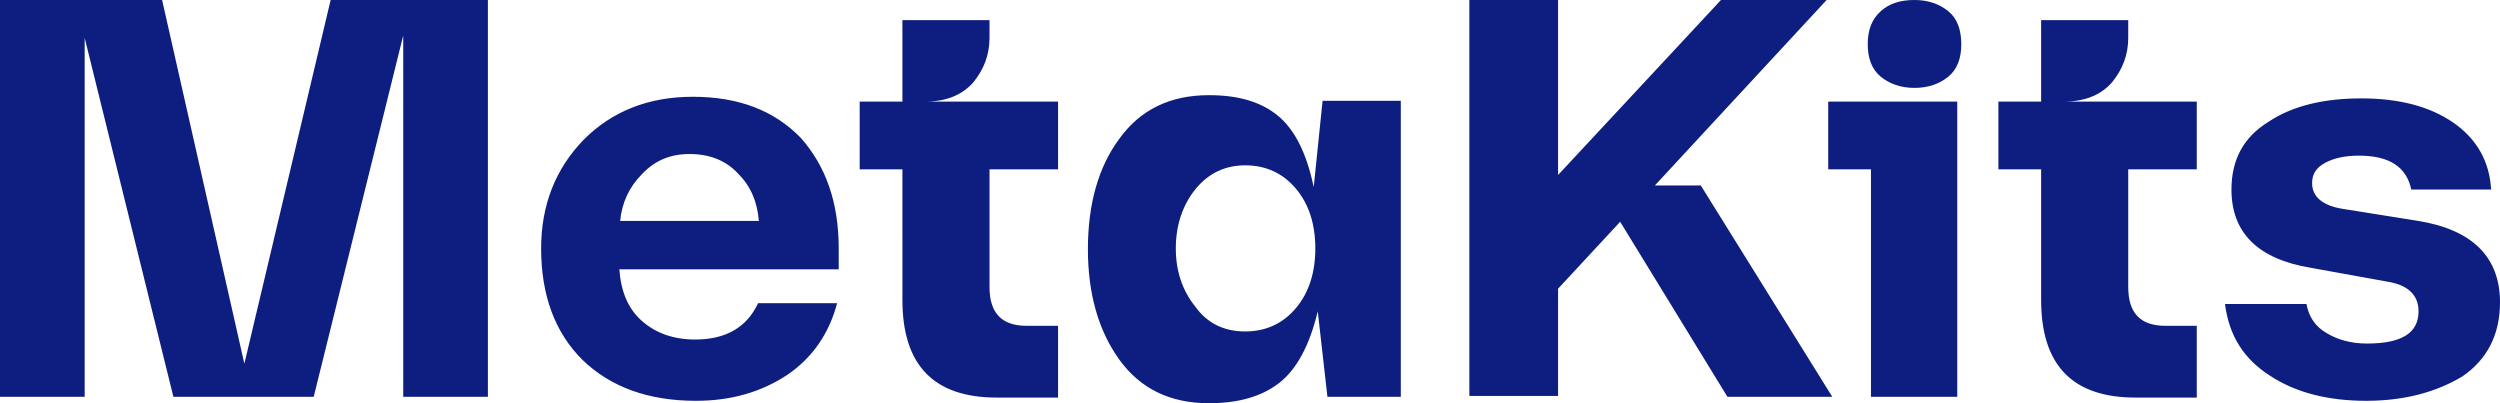 <svg xmlns="http://www.w3.org/2000/svg" id="Layer_1" x="0" y="0" viewBox="0 0 310 50" style="enable-background:new 0 0 310 50" xml:space="preserve">  <style>    .st0{fill:#0d1e80}  </style>  <path class="st0" d="M41 0h19.5v49.2H50V4.4L38.9 49.2H21.5l-11-44.5v44.5H0V0h20.1l10.2 45.1L41 0zm63 30.8v2.6H76.8c.2 2.8 1.1 4.9 2.8 6.4 1.7 1.5 3.9 2.3 6.6 2.3 3.8 0 6.4-1.5 7.8-4.5h9.8c-1 3.8-3.1 6.8-6.2 8.9-3.2 2.1-6.9 3.2-11.3 3.2-5.9 0-10.6-1.7-14.1-5.1-3.4-3.4-5.1-8-5.1-13.8 0-5.4 1.8-9.9 5.3-13.5 3.5-3.5 8-5.3 13.5-5.3 5.7 0 10.1 1.7 13.4 5.1 3.1 3.5 4.7 8 4.7 13.7zM85.5 19.1c-2.4 0-4.3.8-5.9 2.5-1.6 1.6-2.5 3.6-2.7 5.8h17.2c-.2-2.4-1-4.3-2.6-5.9-1.5-1.6-3.5-2.4-6-2.4zm41.8 21.3h3.9v8.9h-7.6c-7.8 0-11.7-4-11.7-12.1V21h-5.3v-8.4h5.3V2.5h10.8v2.2c0 2.1-.7 3.9-2 5.5-1.4 1.6-3.4 2.4-6 2.4h16.5V21h-8.5v14.6c0 3.2 1.5 4.8 4.6 4.8zM164 12.5h9.7v36.7h-9.1l-1.2-10.6c-1 4.2-2.6 7.2-4.8 8.9-2.2 1.7-5.1 2.5-8.7 2.5-4.8 0-8.5-1.8-11.1-5.4-2.6-3.6-3.9-8.2-3.9-13.7 0-5.6 1.3-10.2 3.9-13.7 2.6-3.6 6.3-5.4 11.1-5.4 3.6 0 6.4.8 8.5 2.5 2.1 1.7 3.6 4.6 4.5 8.9l1.1-10.7zm-9.6 28.6c2.6 0 4.7-1 6.3-2.9 1.6-1.9 2.4-4.4 2.4-7.4s-.8-5.5-2.4-7.4-3.7-2.9-6.3-2.9c-2.5 0-4.6 1-6.2 3s-2.4 4.5-2.4 7.3.8 5.2 2.4 7.2c1.5 2.1 3.6 3.1 6.2 3.1zm59.8 8.1-13.3-21.7-7.7 8.3v13.3h-11V0h11v21.7L213.4 0h13.1l-21.3 23h5.7l16.3 26.2h-13zm54.3-8.8h3.9v8.9h-7.6c-7.8 0-11.7-4-11.7-12.1V21h-5.3v-8.4h5.3V2.5h10.8v2.2c0 2.1-.7 3.9-2 5.5-1.4 1.6-3.4 2.4-6 2.4h16.5V21h-8.5v14.6c0 3.2 1.5 4.8 4.6 4.8zm24.9 9.3c-4.7 0-8.7-1-11.9-3.1-3.3-2.1-5.1-5-5.6-8.9H286c.3 1.6 1.1 2.8 2.5 3.6 1.3.8 3 1.3 5 1.3 4.3 0 6.4-1.3 6.4-4 0-2-1.3-3.3-4-3.7l-9.4-1.7c-6.6-1.1-9.8-4.4-9.8-9.7 0-3.7 1.5-6.5 4.6-8.4 3-2 6.9-2.9 11.5-2.9 4.7 0 8.5 1 11.4 3 2.9 2 4.5 4.8 4.7 8.3H299c-.6-2.8-2.7-4.2-6.5-4.2-1.7 0-3.1.3-4.2.9-1.1.6-1.6 1.4-1.6 2.5 0 1.7 1.3 2.8 3.8 3.2l9.4 1.5c6.7 1.1 10.1 4.5 10.1 10.1 0 4-1.6 7.1-4.7 9.2-3.2 1.9-7.1 3-11.9 3z"></path>  <path class="st0" d="M242.7 12.5v36.7H232V21h-5.3v-8.4h16zm-1.1-3c-1.1.9-2.5 1.4-4.2 1.4s-3.1-.5-4.2-1.4c-1.1-.9-1.6-2.3-1.6-4 0-1.8.5-3.1 1.6-4.1s2.5-1.4 4.2-1.4 3.1.5 4.2 1.4 1.6 2.3 1.6 4.1c0 1.7-.5 3.1-1.6 4z"></path></svg>